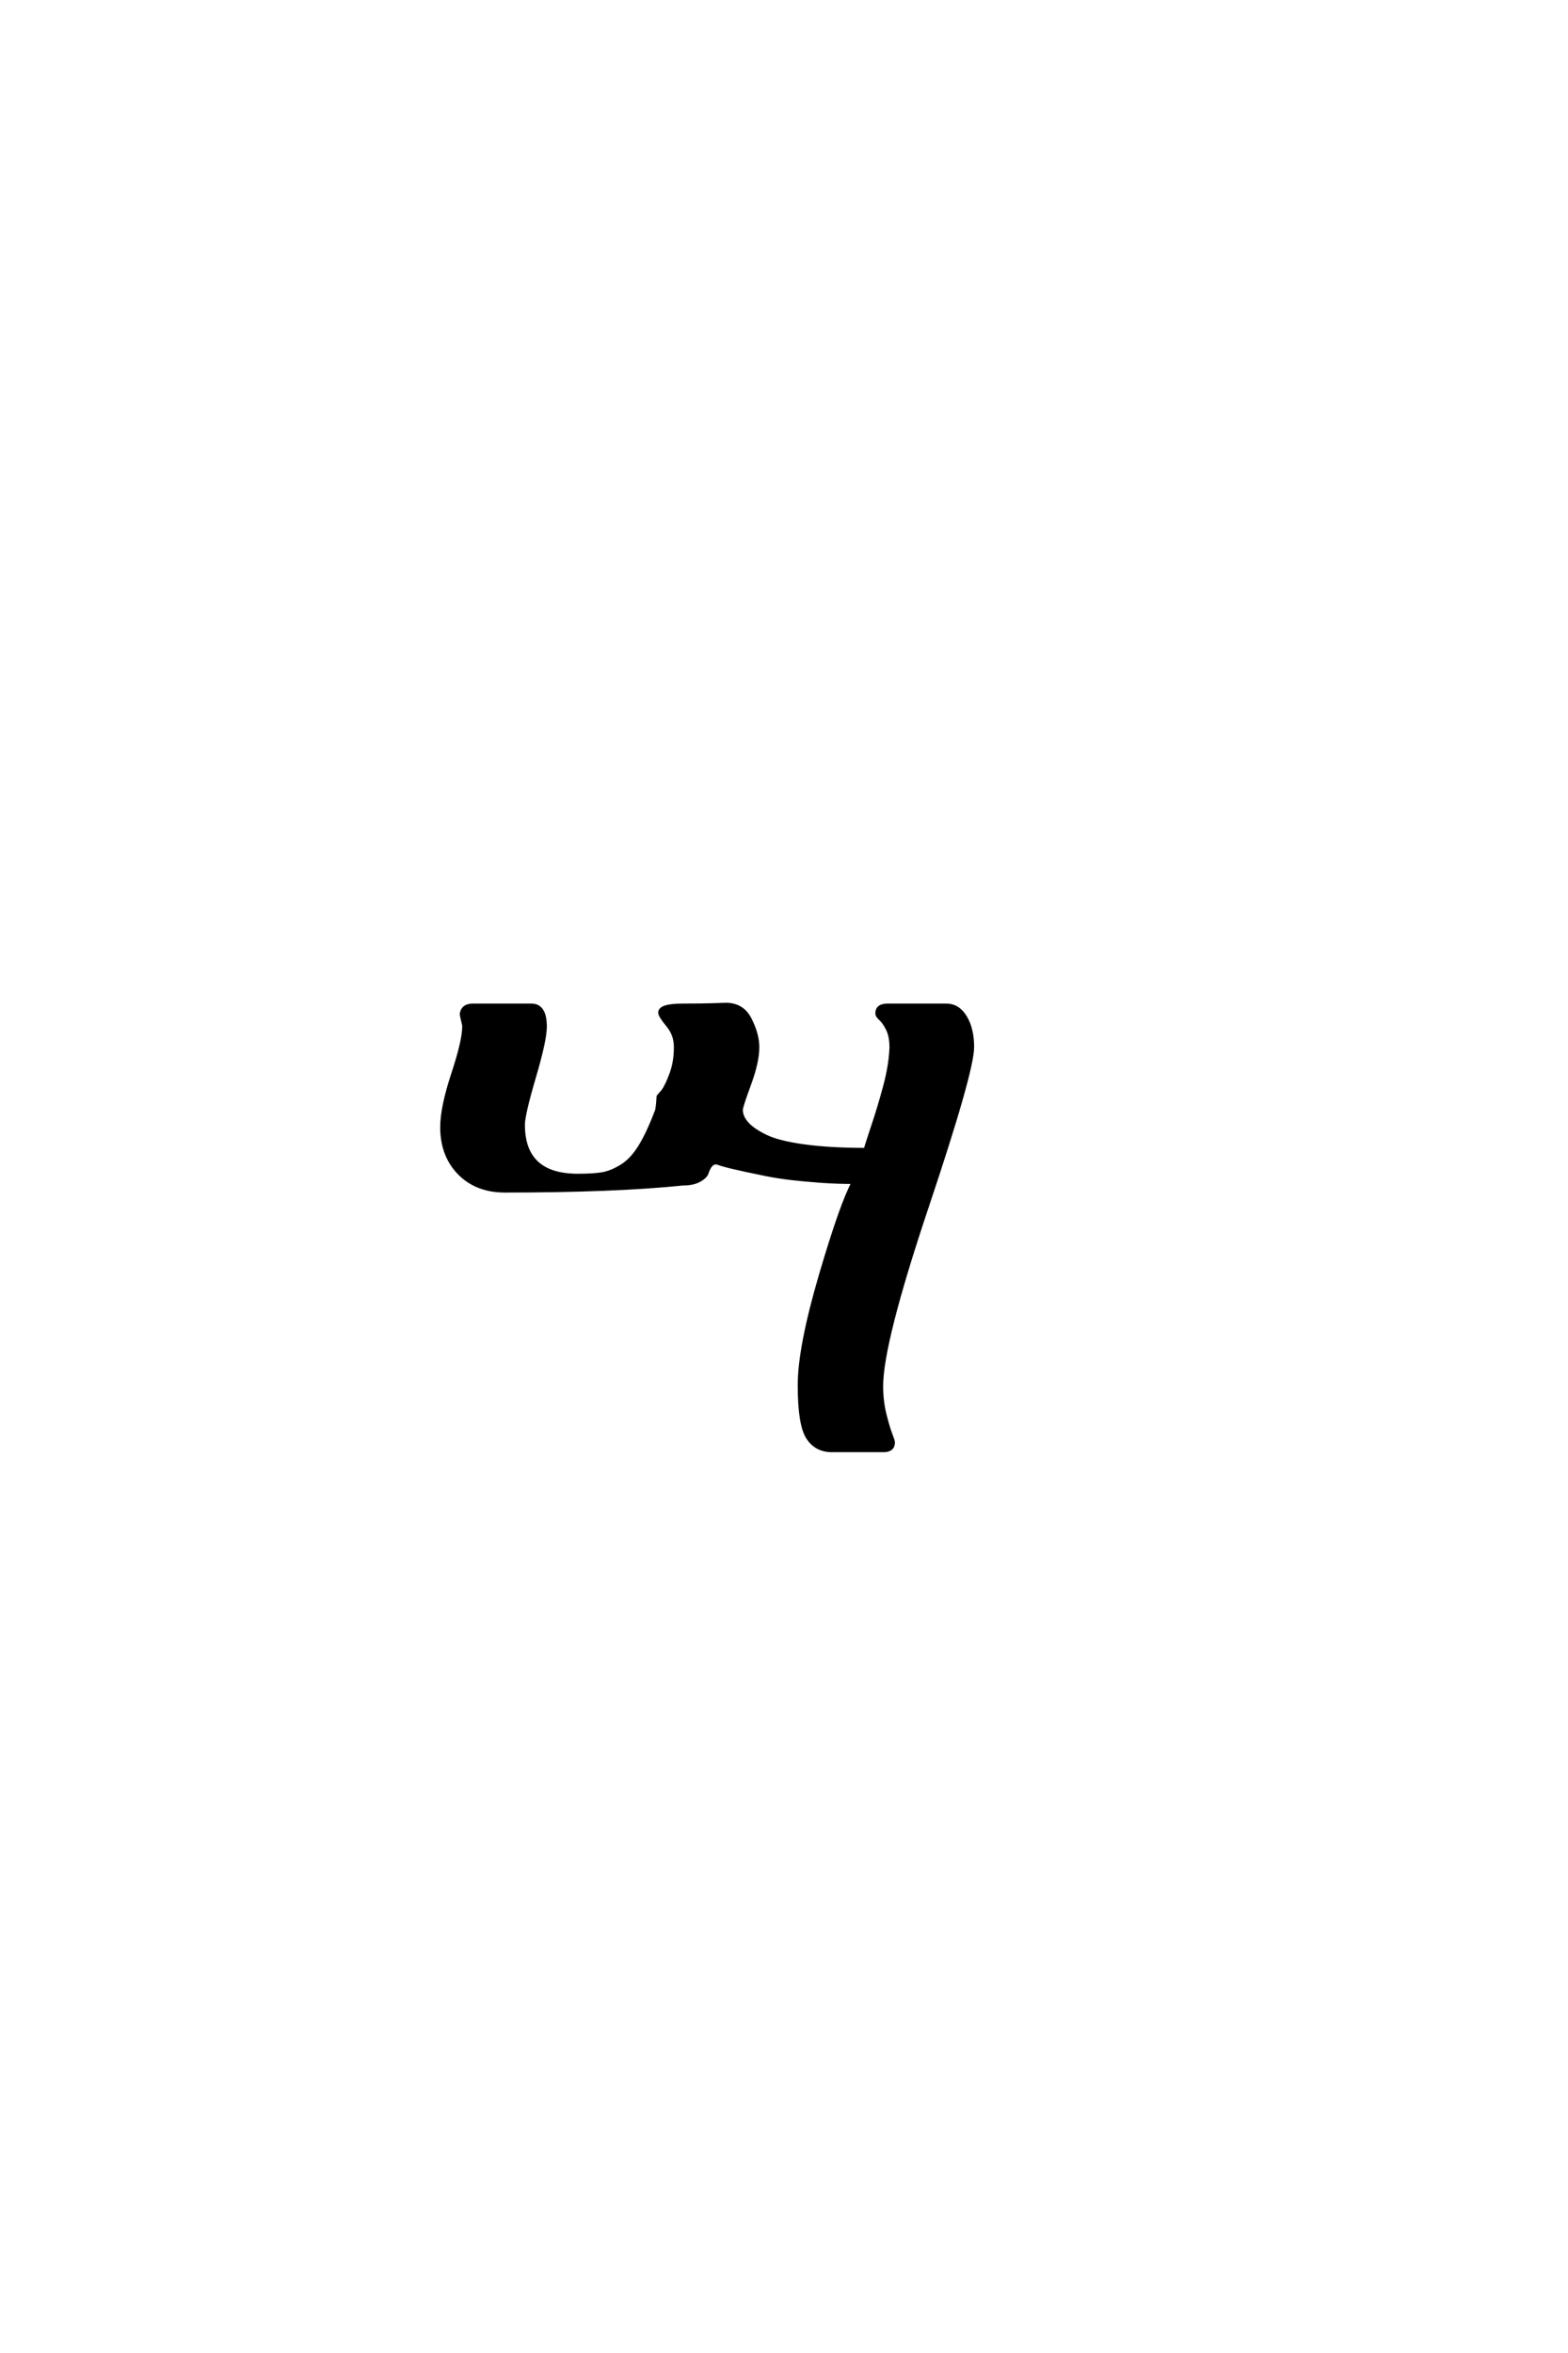 <?xml version='1.0' encoding='UTF-8'?>
<!DOCTYPE svg PUBLIC "-//W3C//DTD SVG 1.0//EN"
    "http://www.w3.org/TR/2001/REC-SVG-20010904/DTD/svg10.dtd">

<svg xmlns='http://www.w3.org/2000/svg' version='1.0'
     width='40.0' height='60.0'>

 <g transform='scale(0.1 -0.1) translate(110.0 -370.0)'>
  <path d='M94 16.797
Q94 26.406 99.391 44.797
Q104.797 63.203 107.797 68.594
Q103.594 68.594 99.391 68.891
Q95.203 69.203 91.797 69.594
Q88.406 70 85.406 70.594
Q82.406 71.203 80.094 71.703
Q77.797 72.203 76.188 72.594
Q74.594 73 73.688 73.297
Q72.797 73.594 72.797 73.594
Q71.797 73.594 71.188 72.797
Q70.594 72 70.297 71
Q70 70 68.391 69.094
Q66.797 68.203 64.203 68.203
Q46.797 66.406 18.797 66.406
Q11.594 66.406 7.188 70.906
Q2.797 75.406 2.797 82.594
Q2.797 87.594 5.594 96.094
Q8.406 104.594 8.406 108.203
Q8.406 108.797 8.094 109.891
Q7.797 111 7.797 111.594
Q8.203 113.594 10.594 113.594
L25.594 113.594
Q29 113.594 29 108.203
Q29 104.797 26.203 95.297
Q23.406 85.797 23.406 83.203
Q23.406 70.203 37.406 70.203
Q41.406 70.203 43.703 70.594
Q46 71 48.594 72.594
Q51.203 74.203 53.297 77.594
Q55.406 81 57.594 86.797
Q57.797 87.406 58 90.406
L59.203 91.797
Q60.203 93.203 61.297 96.203
Q62.406 99.203 62.406 103
Q62.406 106.203 60.406 108.594
Q58.406 111 58.406 111.797
Q58.406 113.594 64.203 113.594
Q68.797 113.594 71.797 113.688
Q74.797 113.797 75.203 113.797
Q79.406 113.797 81.297 110
Q83.203 106.203 83.203 103
Q83.203 99.203 81.094 93.5
Q79 87.797 79 87
Q79 85.203 80.5 83.5
Q82 81.797 85.297 80.188
Q88.594 78.594 95.188 77.688
Q101.797 76.797 110.797 76.797
Q111.203 78.203 112.797 83
Q114.406 87.797 115.797 93
Q117.203 98.203 117.406 102.797
Q117.406 105.797 116.5 107.594
Q115.594 109.406 114.688 110.203
Q113.797 111 113.797 111.594
Q113.797 113.594 116.406 113.594
L131.406 113.594
Q134.406 113.594 136.203 110.594
Q138 107.594 138 103
Q138 96.797 126.391 62.188
Q114.797 27.594 114.797 16.594
Q114.797 12.797 115.594 9.5
Q116.406 6.203 117.094 4.391
Q117.797 2.594 117.797 2.203
Q117.797 0.203 115.406 0.203
L102.203 0.203
Q98.203 0.203 96.094 3.5
Q94 6.797 94 16.797
'
        style='fill: #000000; stroke: #000000'/>

 </g>
</svg>
